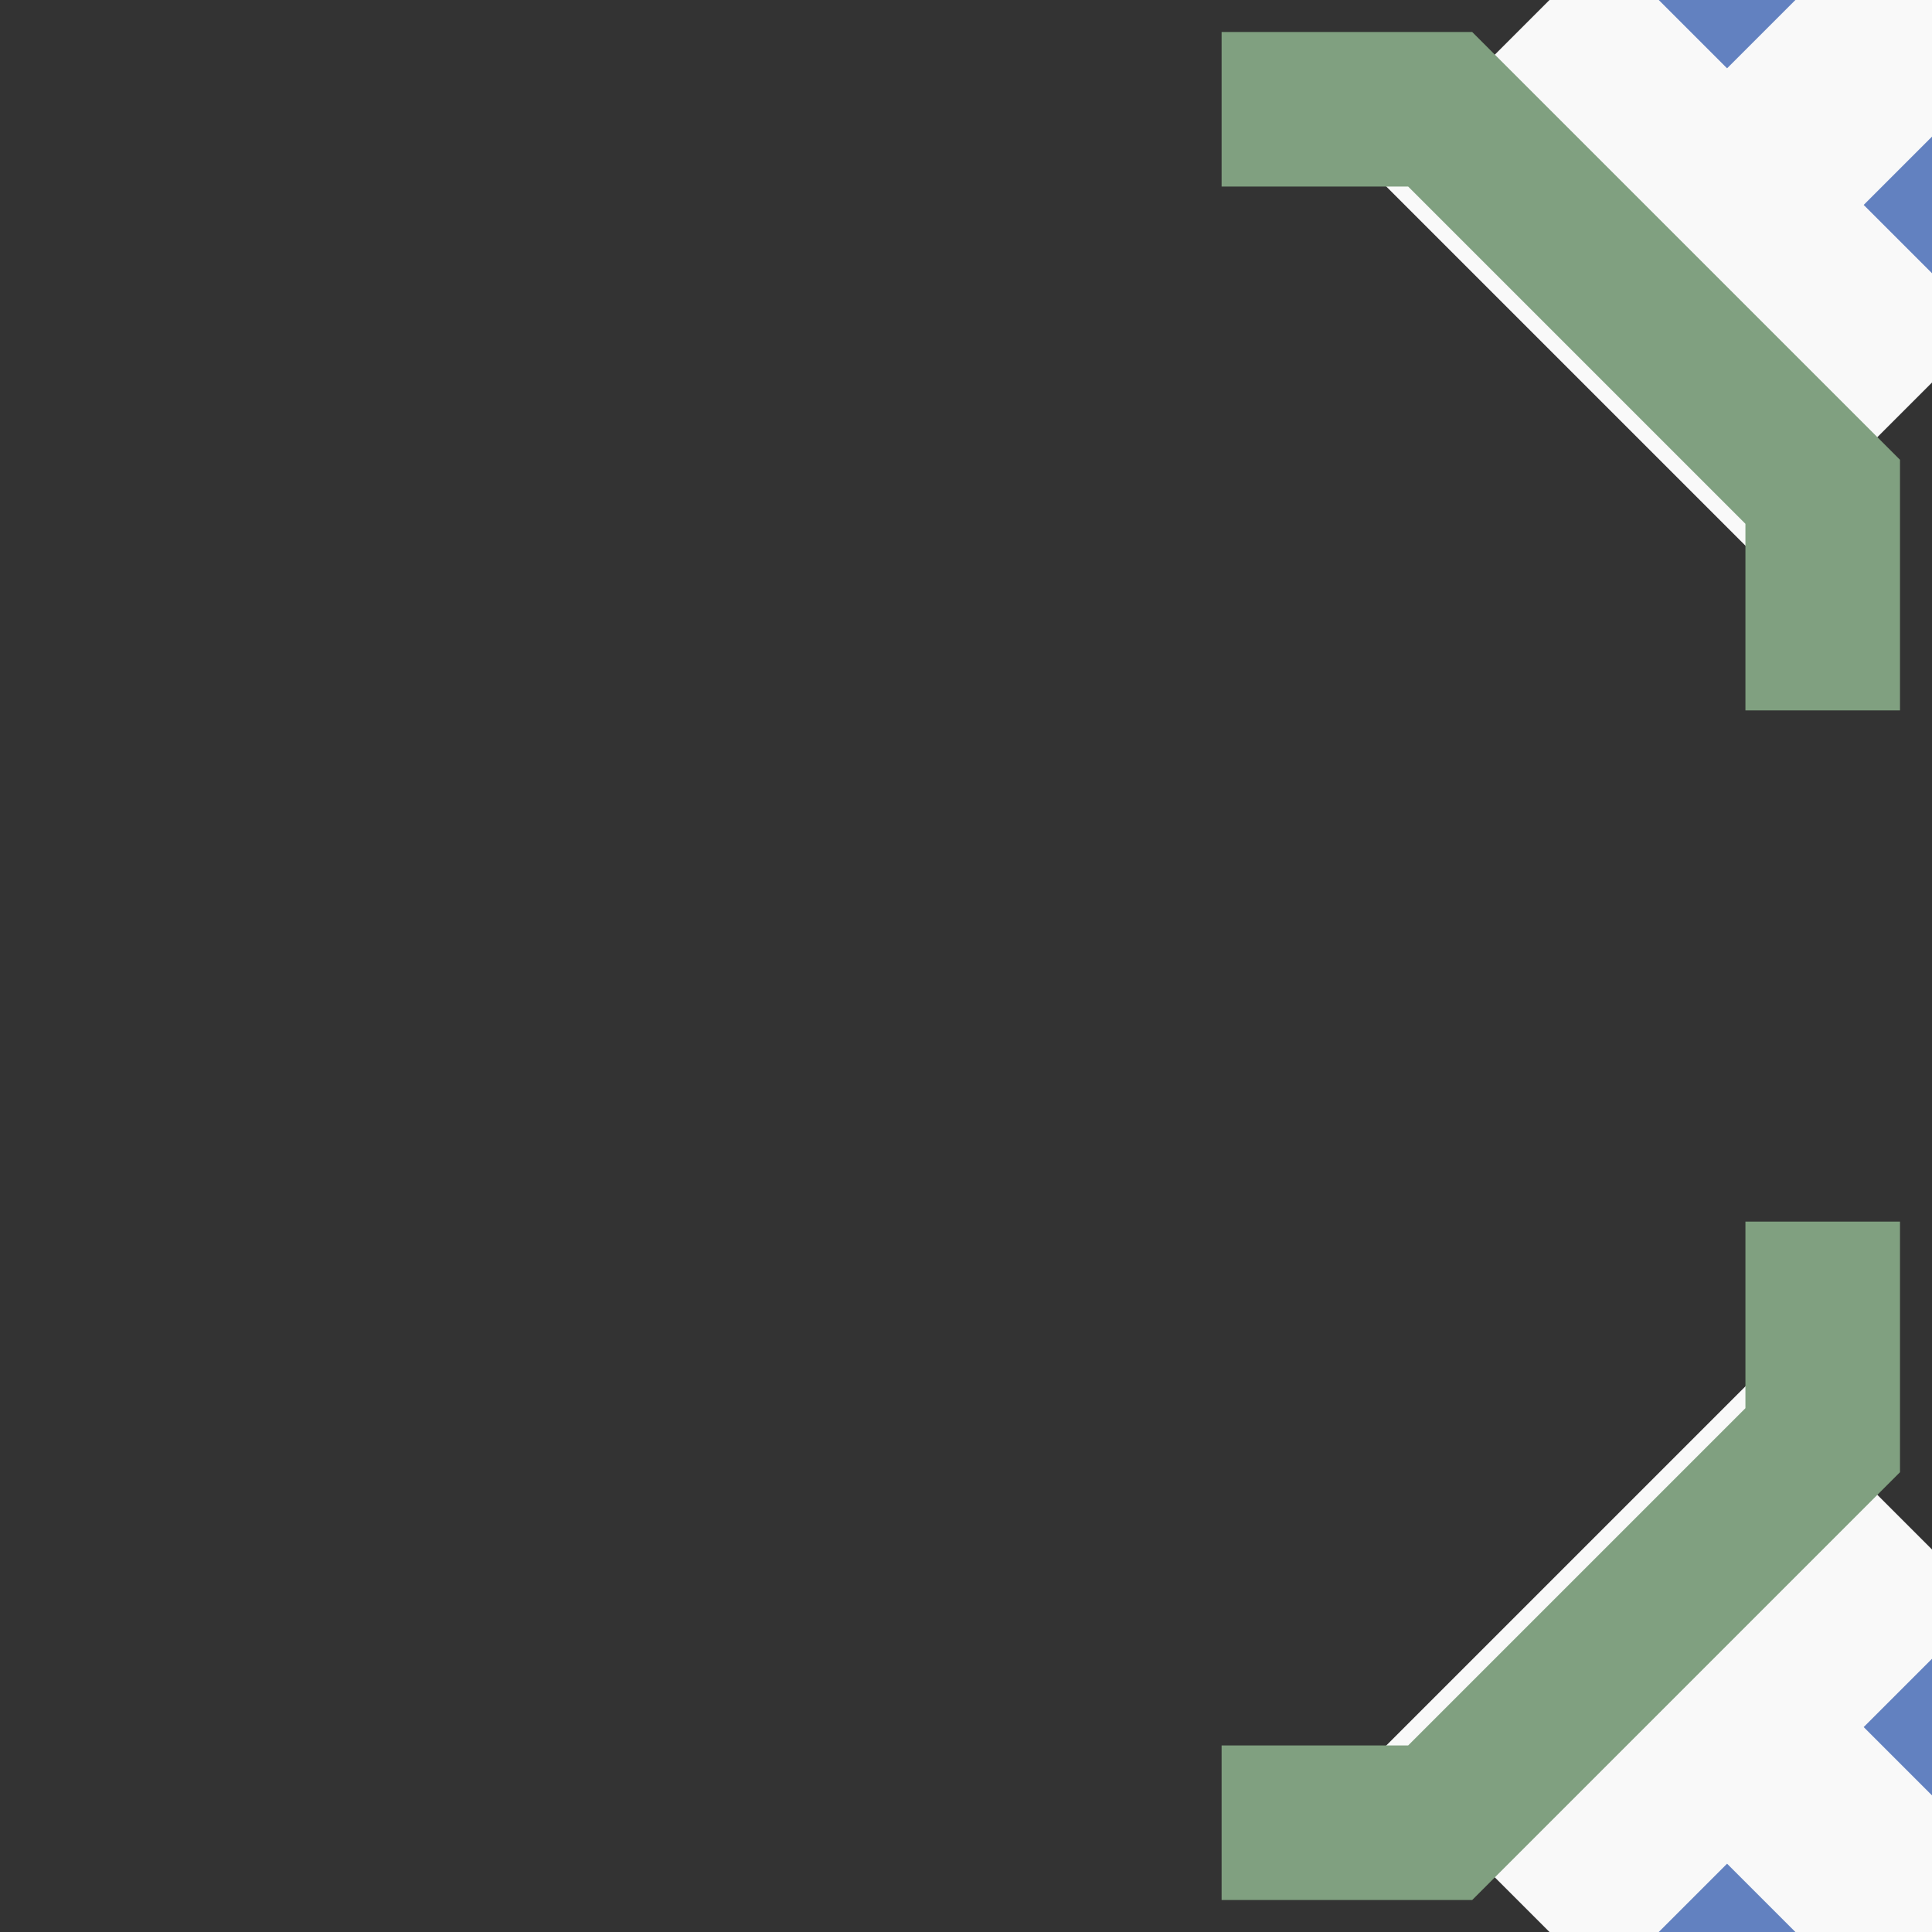<?xml version="1.0" encoding="UTF-8"?>
<svg xmlns="http://www.w3.org/2000/svg" xmlns:xlink="http://www.w3.org/1999/xlink" width="500" height="500">
 <rect width="100%" height="100%" fill="#333333" stroke="none"/>
 <title>uextÜWu12</title>
 <defs>
  <g id="shape">
   <rect width="140" height="268" x="-70" y="-134" fill="#F9F9F9"/>
   <path d="M -75,30 H 75" stroke="#6281C0" stroke-dasharray="50" stroke-width="40" fill="none"/>
   <path d="M -110,150 L -70,110 H 70 L 110,150" stroke-width="40" stroke="#80A080" fill="none"/>
  </g>
  </defs>
 <use xlink:href="#shape" transform="translate(500,0) rotate(45)" />
 <use xlink:href="#shape" transform="translate(500,500) rotate(135)"/>
</svg>